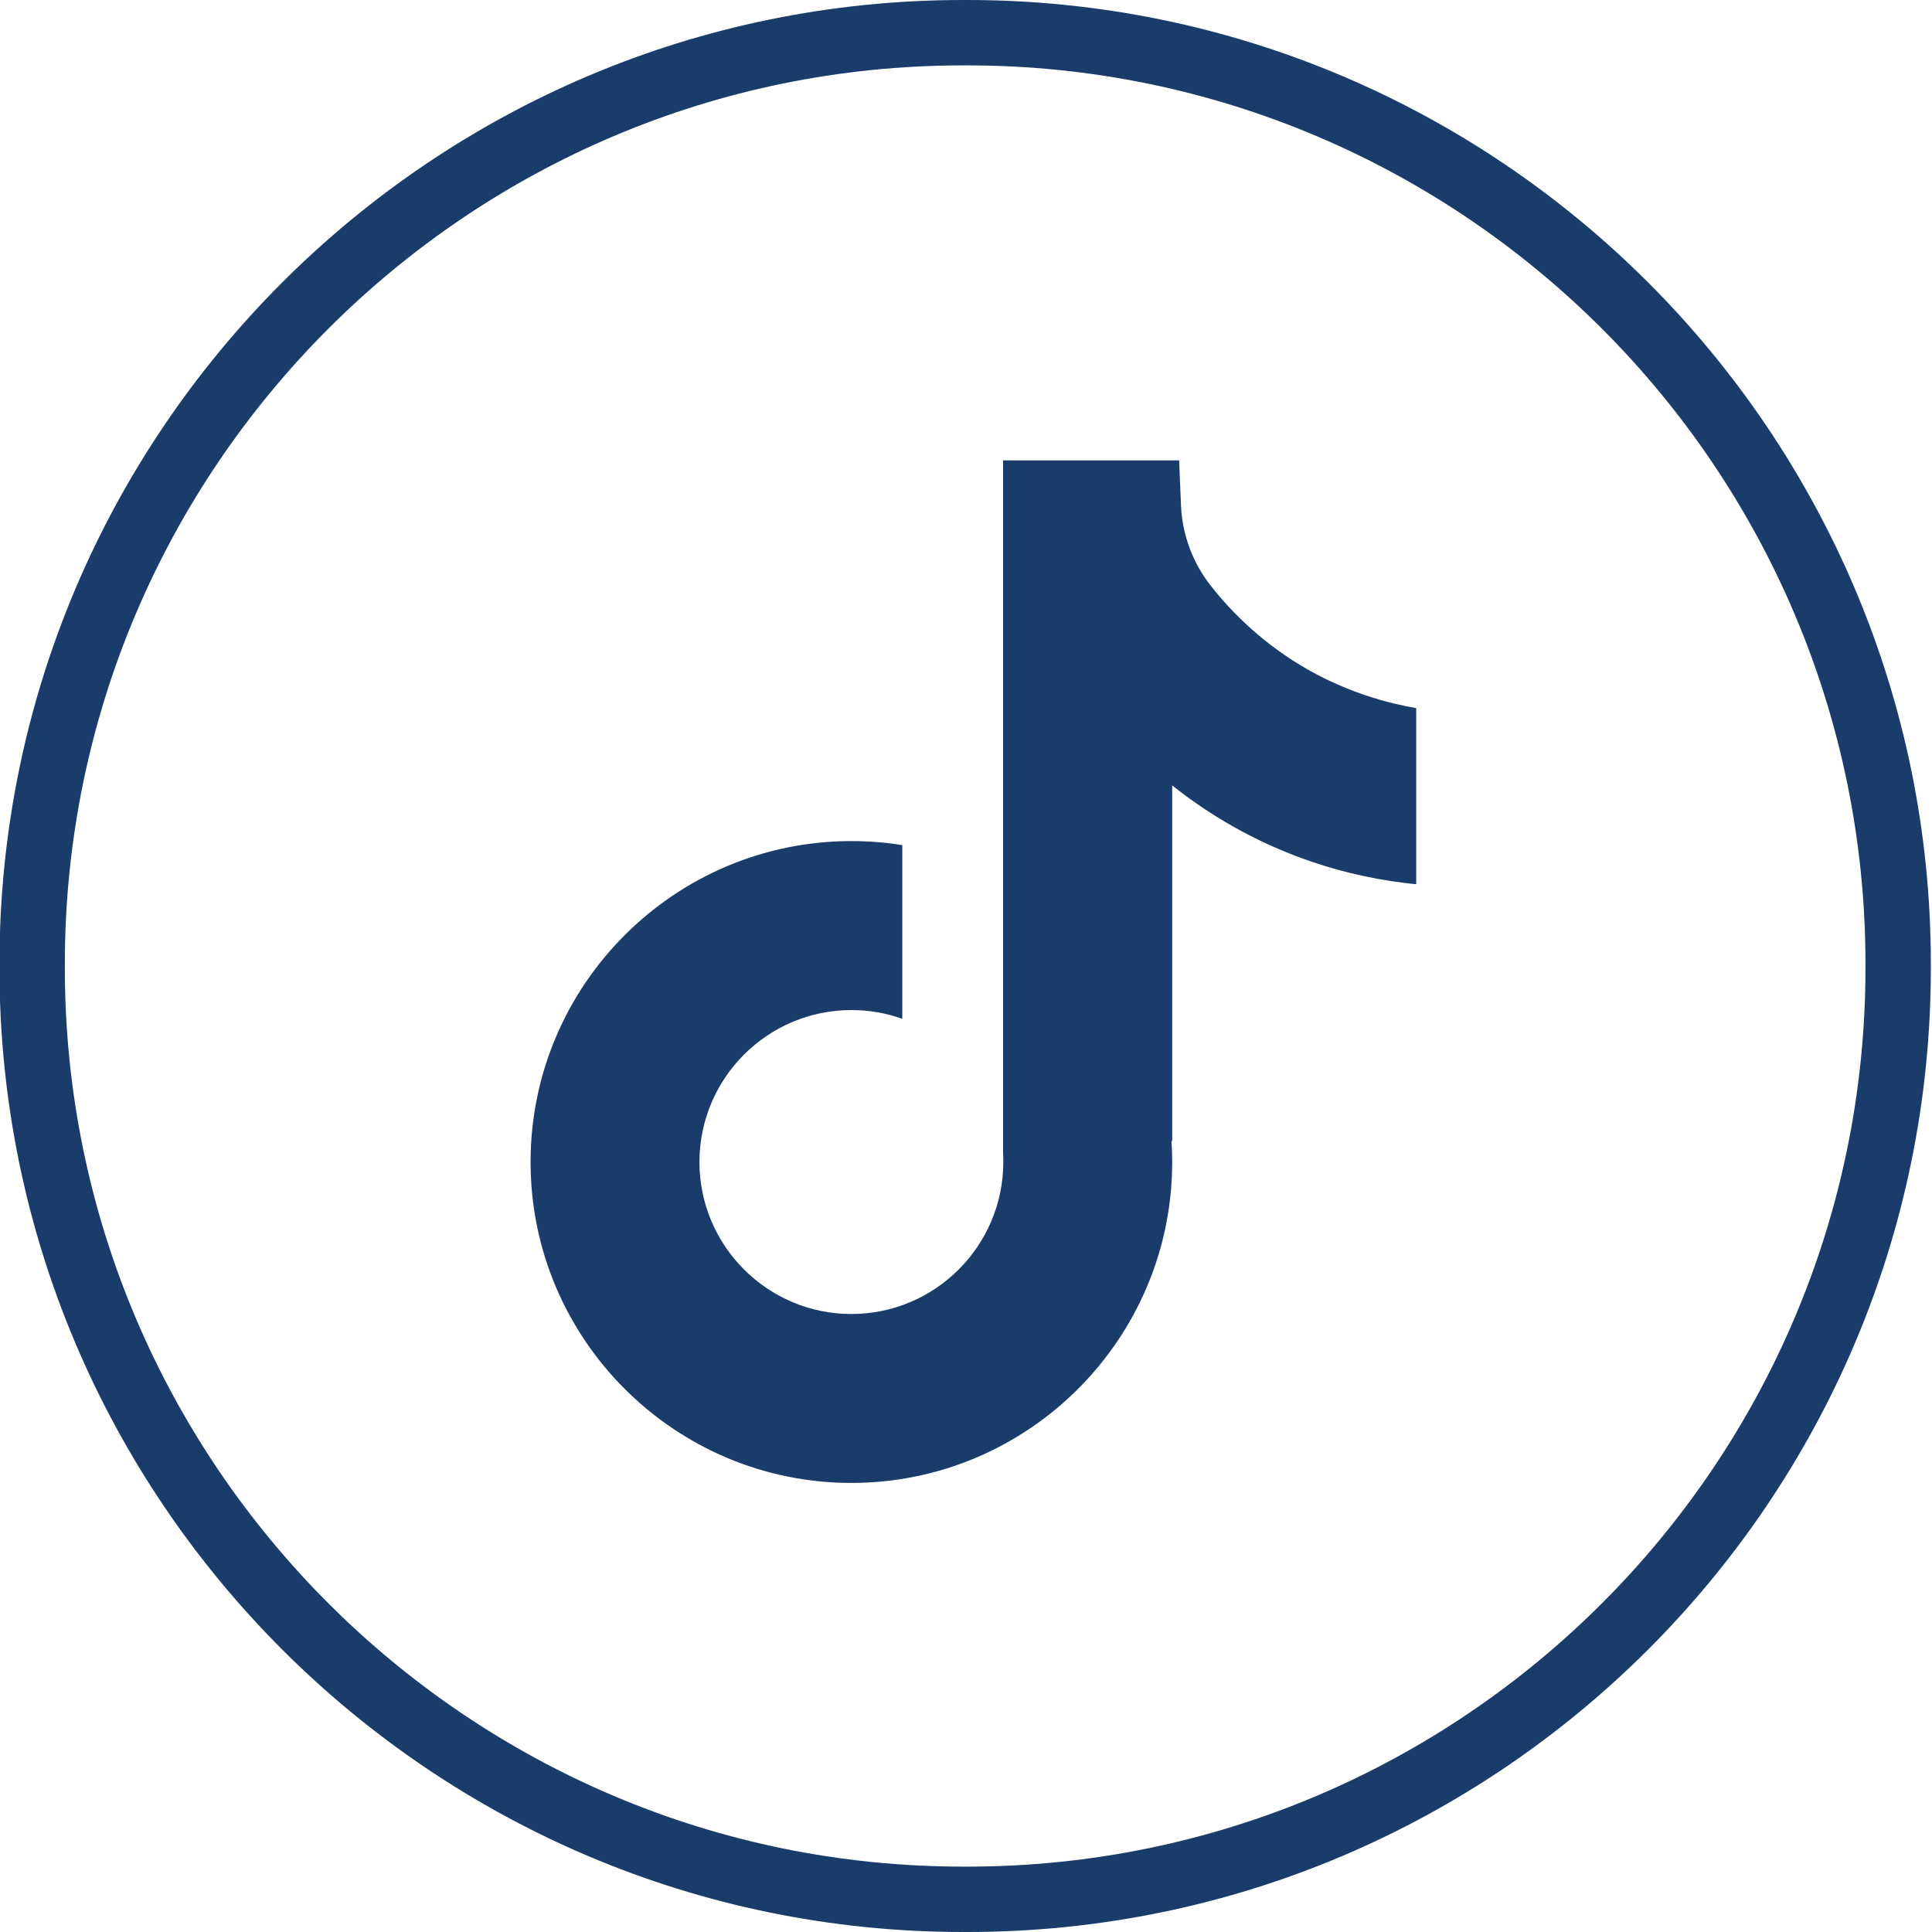<svg width="32" height="32" viewBox="0 0 32 32" fill="none" xmlns="http://www.w3.org/2000/svg">
<path d="M16.021 32H15.951C7.151 32 -0.009 24.838 -0.009 16.035V15.965C-0.009 7.162 7.151 0 15.951 0H16.021C24.822 0 31.981 7.162 31.981 15.965V16.035C31.981 24.838 24.822 32 16.021 32ZM15.951 1.083C7.747 1.083 1.074 7.759 1.074 15.965V16.035C1.074 24.241 7.747 30.917 15.951 30.917H16.021C24.225 30.917 30.898 24.241 30.898 16.035V15.965C30.898 7.759 24.225 1.083 16.021 1.083H15.951Z" fill="#1A3C6B"/>
<path d="M23.457 11.726V14.646C22.947 14.596 22.285 14.48 21.551 14.211C20.594 13.86 19.882 13.38 19.415 13.009V18.909L19.403 18.89C19.411 19.007 19.415 19.127 19.415 19.247C19.415 22.177 17.032 24.562 14.101 24.562C11.171 24.562 8.788 22.177 8.788 19.247C8.788 16.317 11.171 13.931 14.101 13.931C14.388 13.931 14.67 13.953 14.945 13.998V16.875C14.681 16.78 14.397 16.73 14.101 16.73C12.714 16.73 11.585 17.858 11.585 19.247C11.585 20.635 12.714 21.764 14.101 21.764C15.489 21.764 16.618 20.634 16.618 19.247C16.618 19.195 16.617 19.143 16.614 19.091V7.625H19.53C19.541 7.872 19.55 8.122 19.561 8.369C19.581 8.855 19.754 9.322 20.056 9.704C20.41 10.154 20.933 10.676 21.667 11.093C22.355 11.482 23 11.649 23.457 11.729V11.726Z" fill="#1A3C6B"/>
</svg>
